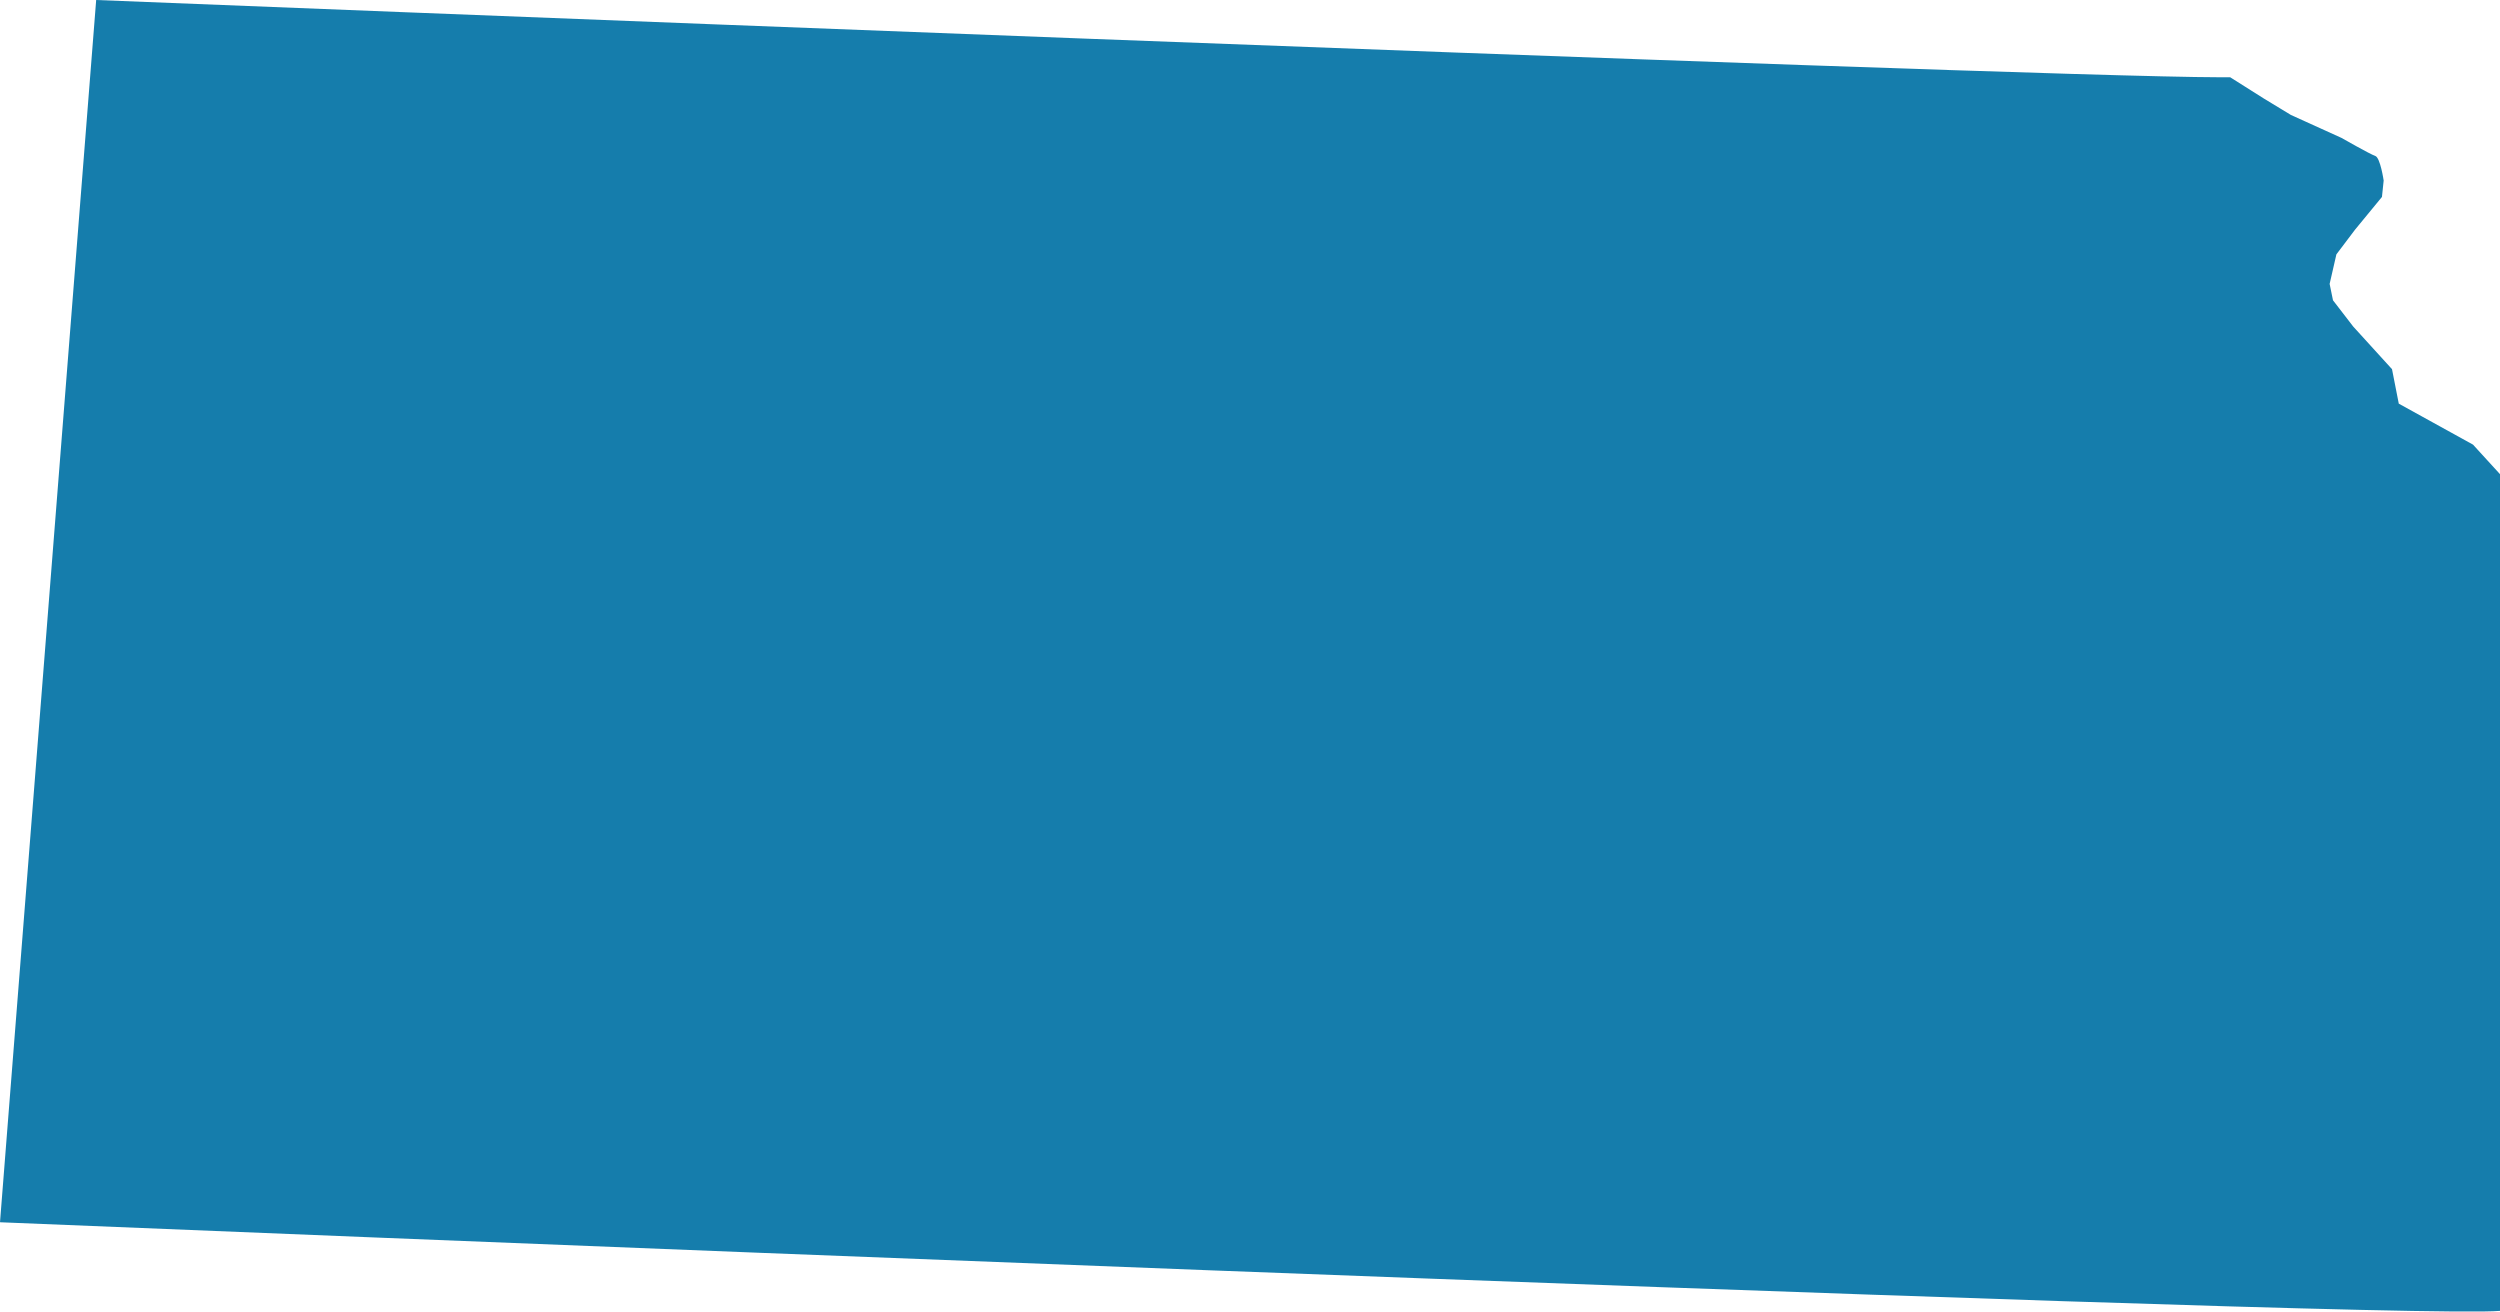 <?xml version="1.0" encoding="UTF-8"?>
<svg id="Layer_2" data-name="Layer 2" xmlns="http://www.w3.org/2000/svg" viewBox="0 0 410.45 215.33">
  <defs>
    <style>
      .cls-1 {
        fill: #157dac;
      }
    </style>
  </defs>
  <g id="_ÎÓÈ_1" data-name="—ÎÓÈ_1">
    <path class="cls-1" d="M410.45,215.22V77.85l-4.43-4.85-12.19-6.73-1.11-5.66-6.37-7-3.32-4.31-.55-2.69,1.11-4.85,3.05-4.04,4.43-5.39.28-2.69s-.55-3.77-1.38-4.04c-.83-.27-5.54-2.96-5.54-2.96l-8.31-3.77-4.43-2.69-5.54-3.5h-1.94C332.07,12.66,15.79,0,15.79,0,15.79,0,7.2,109.09,0,200.67c0,0,392.17,16.16,410.45,14.55Z"/>
  </g>
</svg>